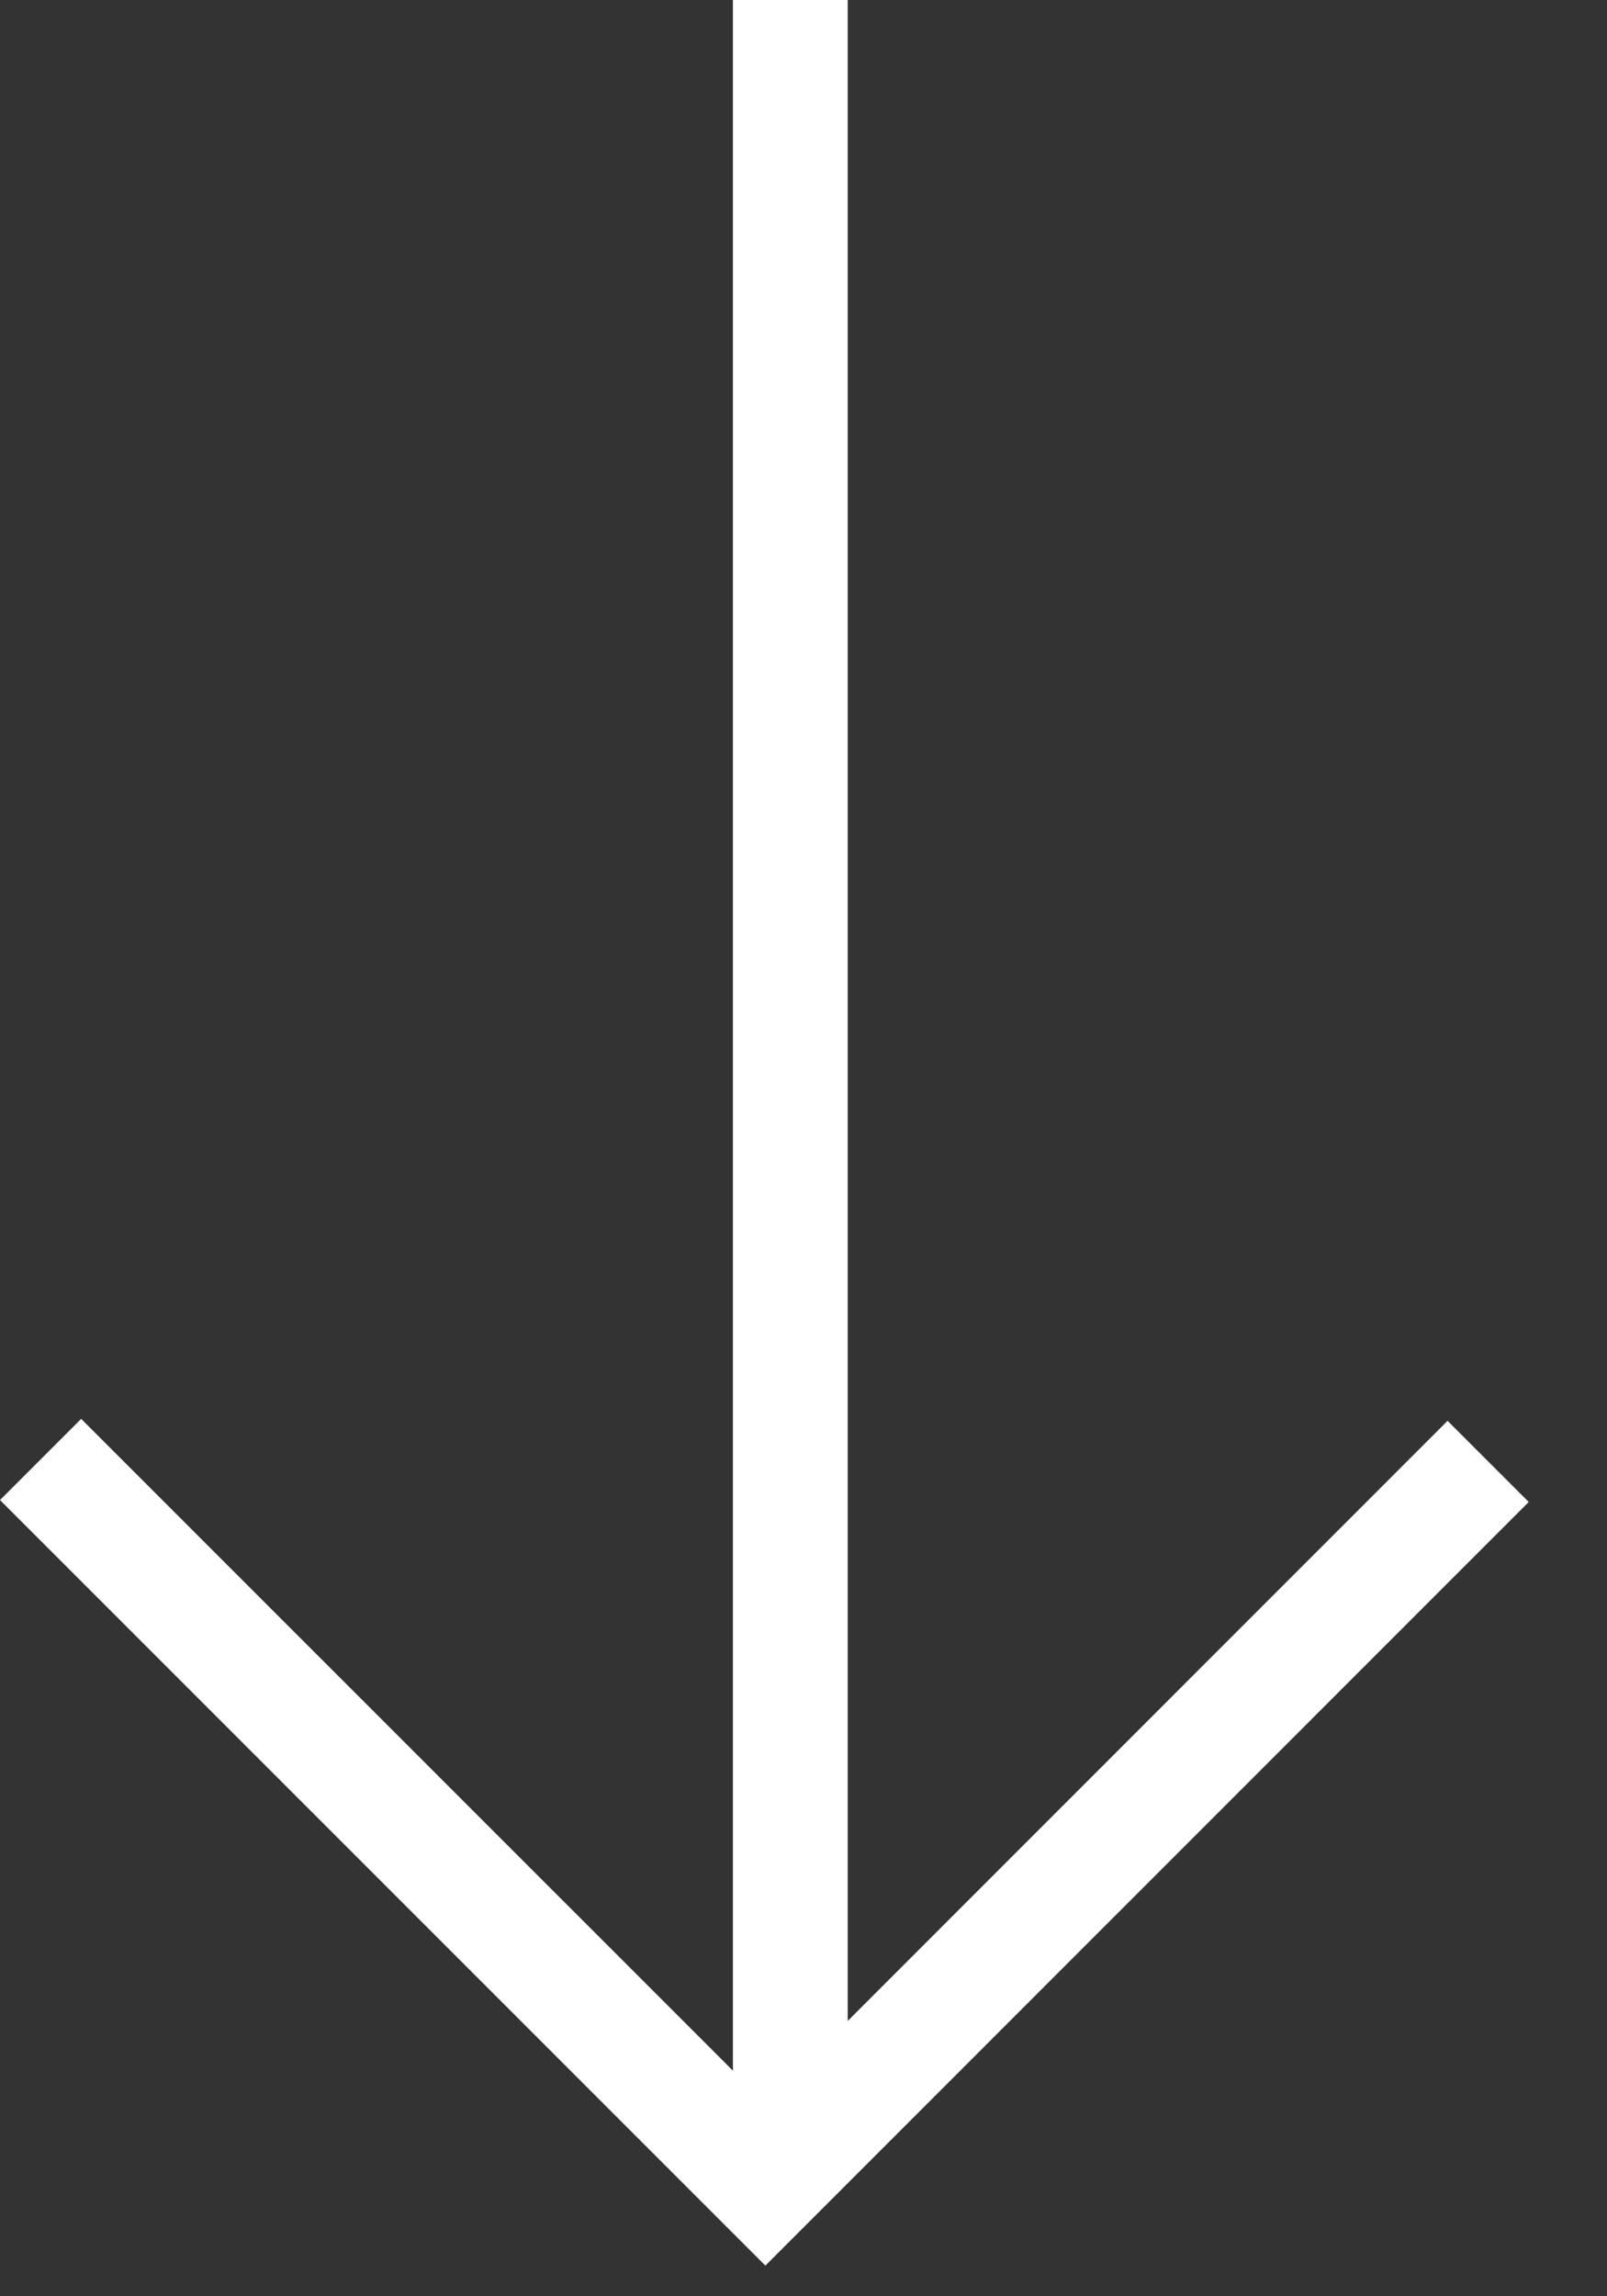 <svg width="14" height="20" viewBox="0 0 14 20" fill="none" xmlns="http://www.w3.org/2000/svg">
<rect x="0" y="0" width="14" height="20" fill="#333333" stroke="none"/>
<path d="M4.5704e-05 13.065L0.707 12.358L6.385 18.035L6.385 -0L7.385 -0L7.385 17.602L12.611 12.375L13.318 13.082L6.668 19.733L4.5704e-05 13.065Z" fill="white"/>
</svg>
